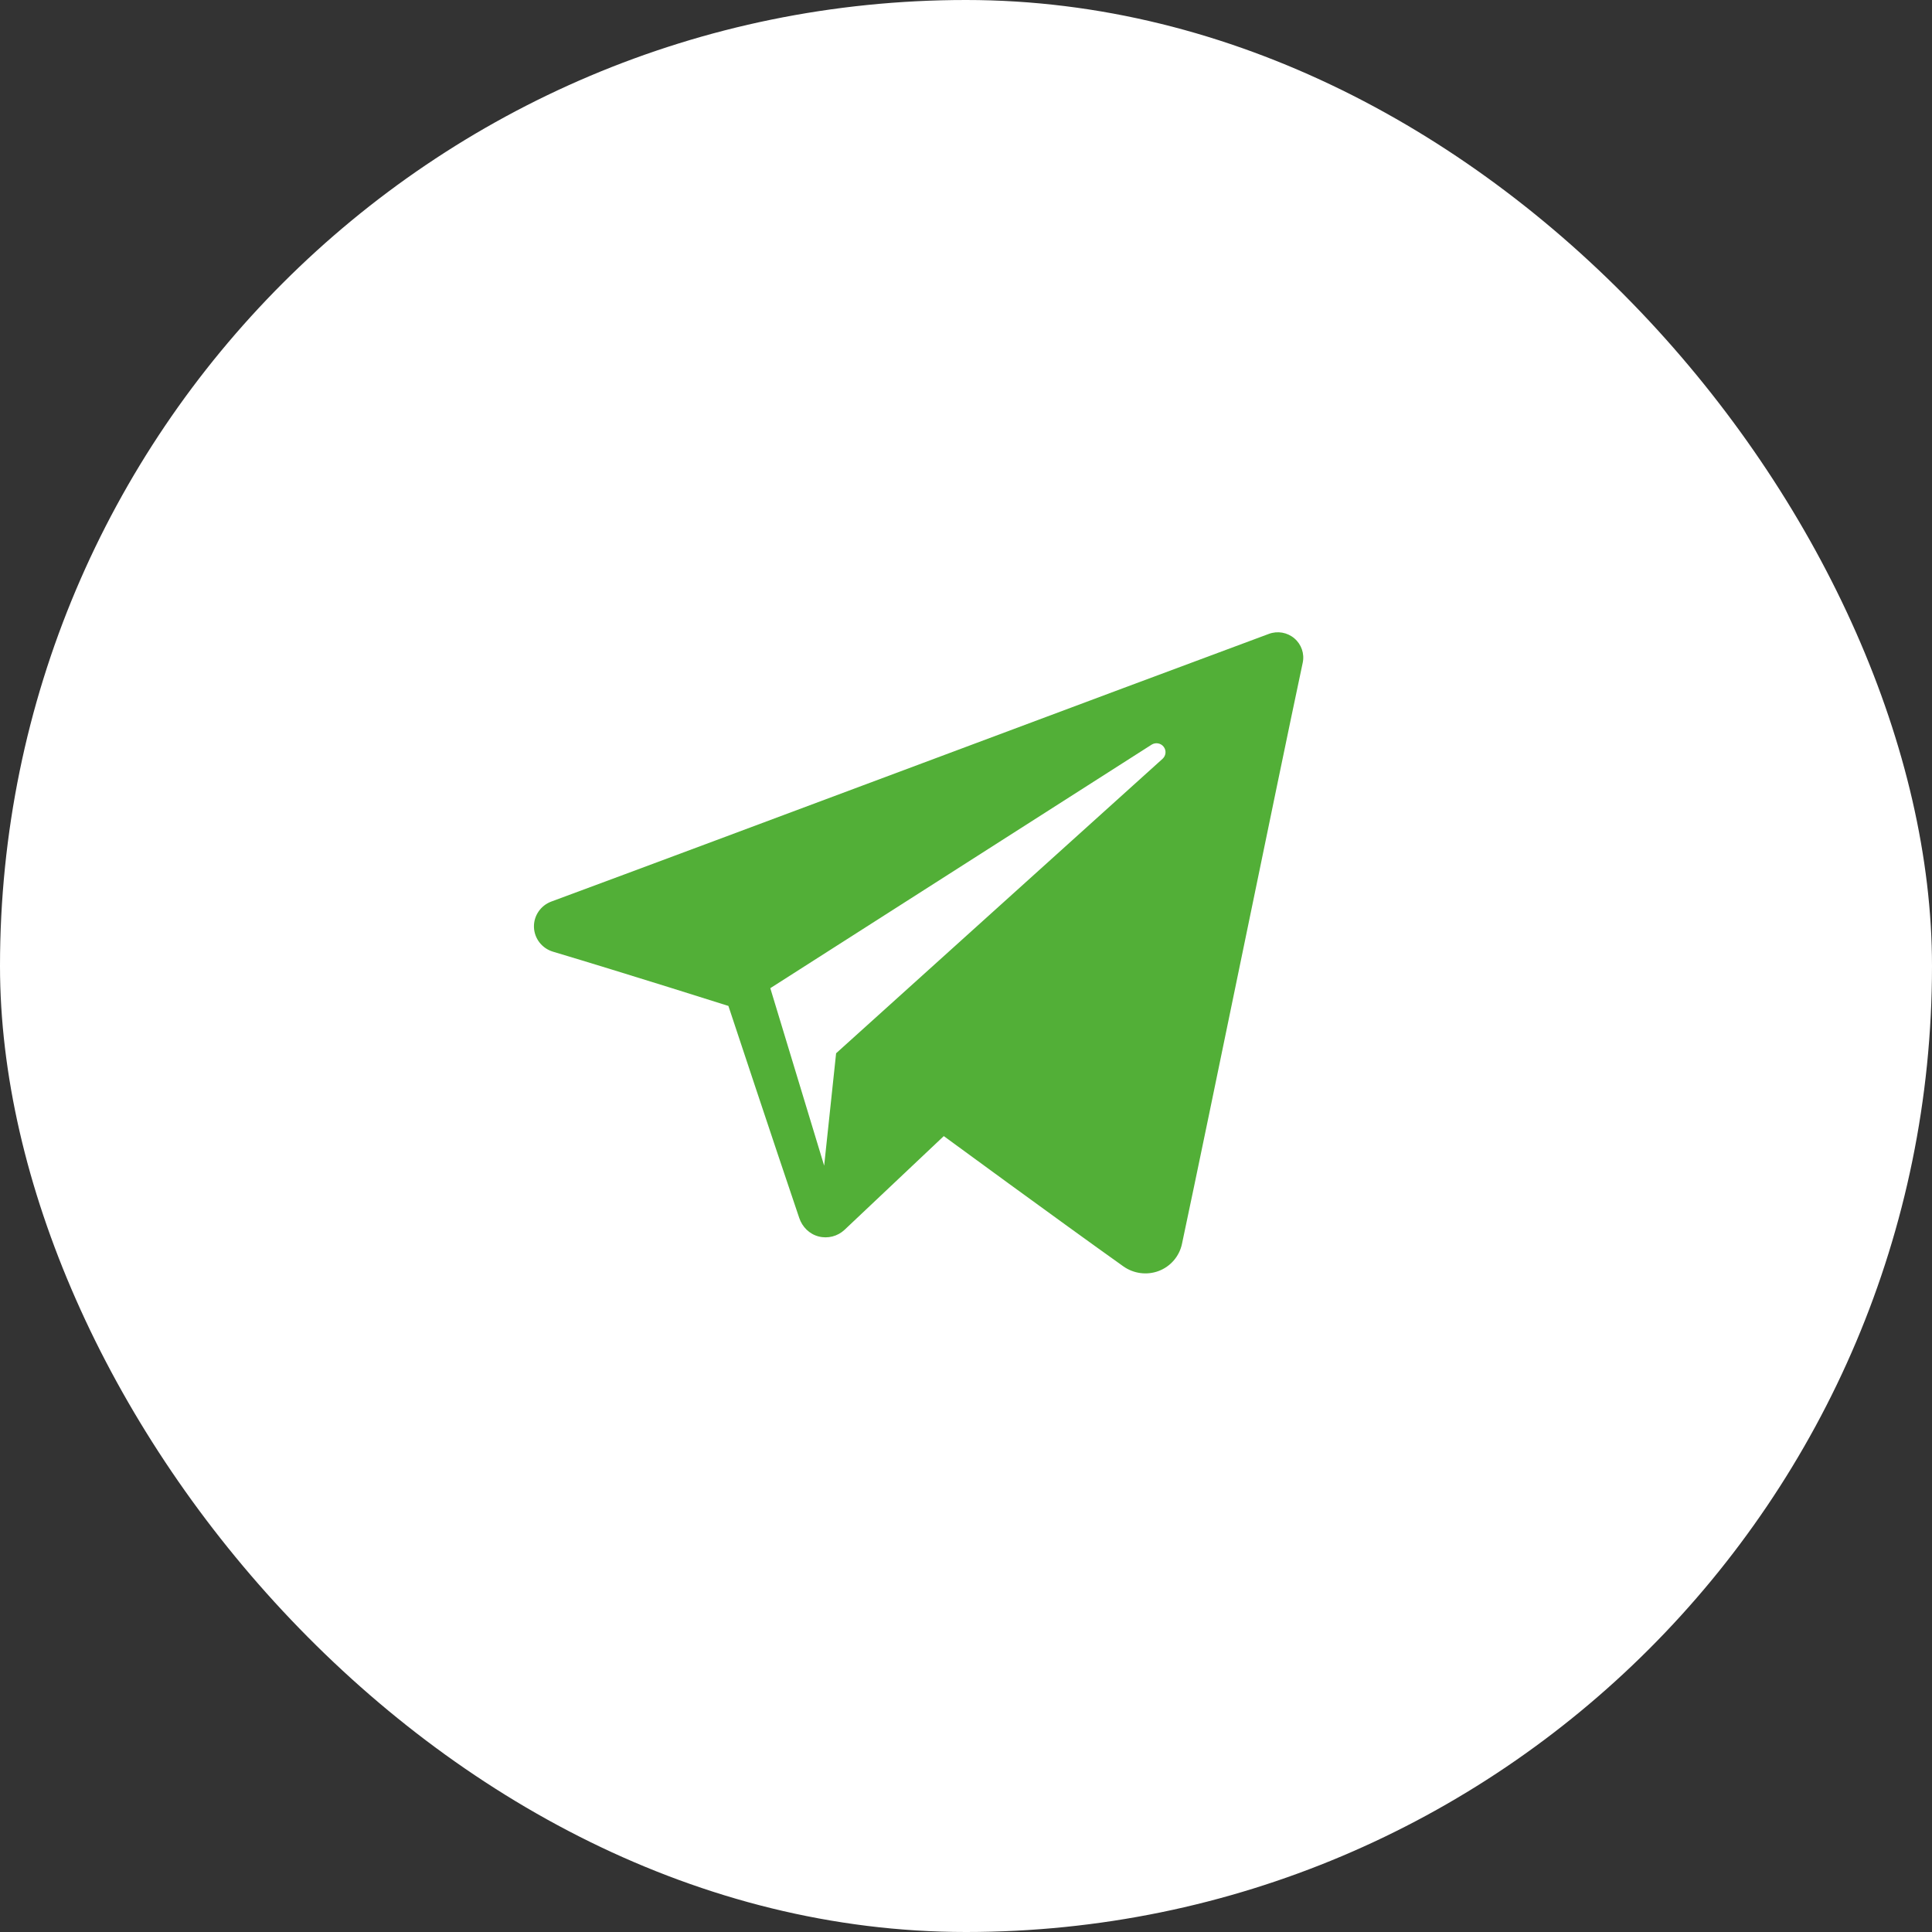 <?xml version="1.0" encoding="UTF-8"?> <svg xmlns="http://www.w3.org/2000/svg" width="48" height="48" viewBox="0 0 48 48" fill="none"><rect x="0" y="0" width="48" height="48" fill="#333333" stroke="none"/><rect width="48" height="48" rx="24" fill="white"></rect><path fill-rule="evenodd" clip-rule="evenodd" d="M27.907 31.461C28.163 31.643 28.494 31.688 28.788 31.577C29.083 31.465 29.299 31.213 29.365 30.908C30.057 27.655 31.736 19.423 32.366 16.464C32.413 16.241 32.334 16.009 32.158 15.86C31.983 15.711 31.741 15.668 31.524 15.749C28.184 16.985 17.901 20.844 13.697 22.399C13.431 22.498 13.257 22.754 13.266 23.035C13.275 23.317 13.465 23.562 13.738 23.644C15.623 24.208 18.097 24.992 18.097 24.992C18.097 24.992 19.254 28.484 19.857 30.26C19.932 30.483 20.107 30.659 20.337 30.719C20.566 30.779 20.811 30.716 20.983 30.554C21.951 29.64 23.448 28.226 23.448 28.226C23.448 28.226 26.293 30.312 27.907 31.461ZM19.138 24.551L20.476 28.961L20.773 26.168C20.773 26.168 25.939 21.509 28.884 18.852C28.97 18.774 28.982 18.644 28.91 18.552C28.839 18.461 28.709 18.439 28.611 18.501C25.197 20.681 19.138 24.551 19.138 24.551Z" fill="#52AF37"></path></svg> 